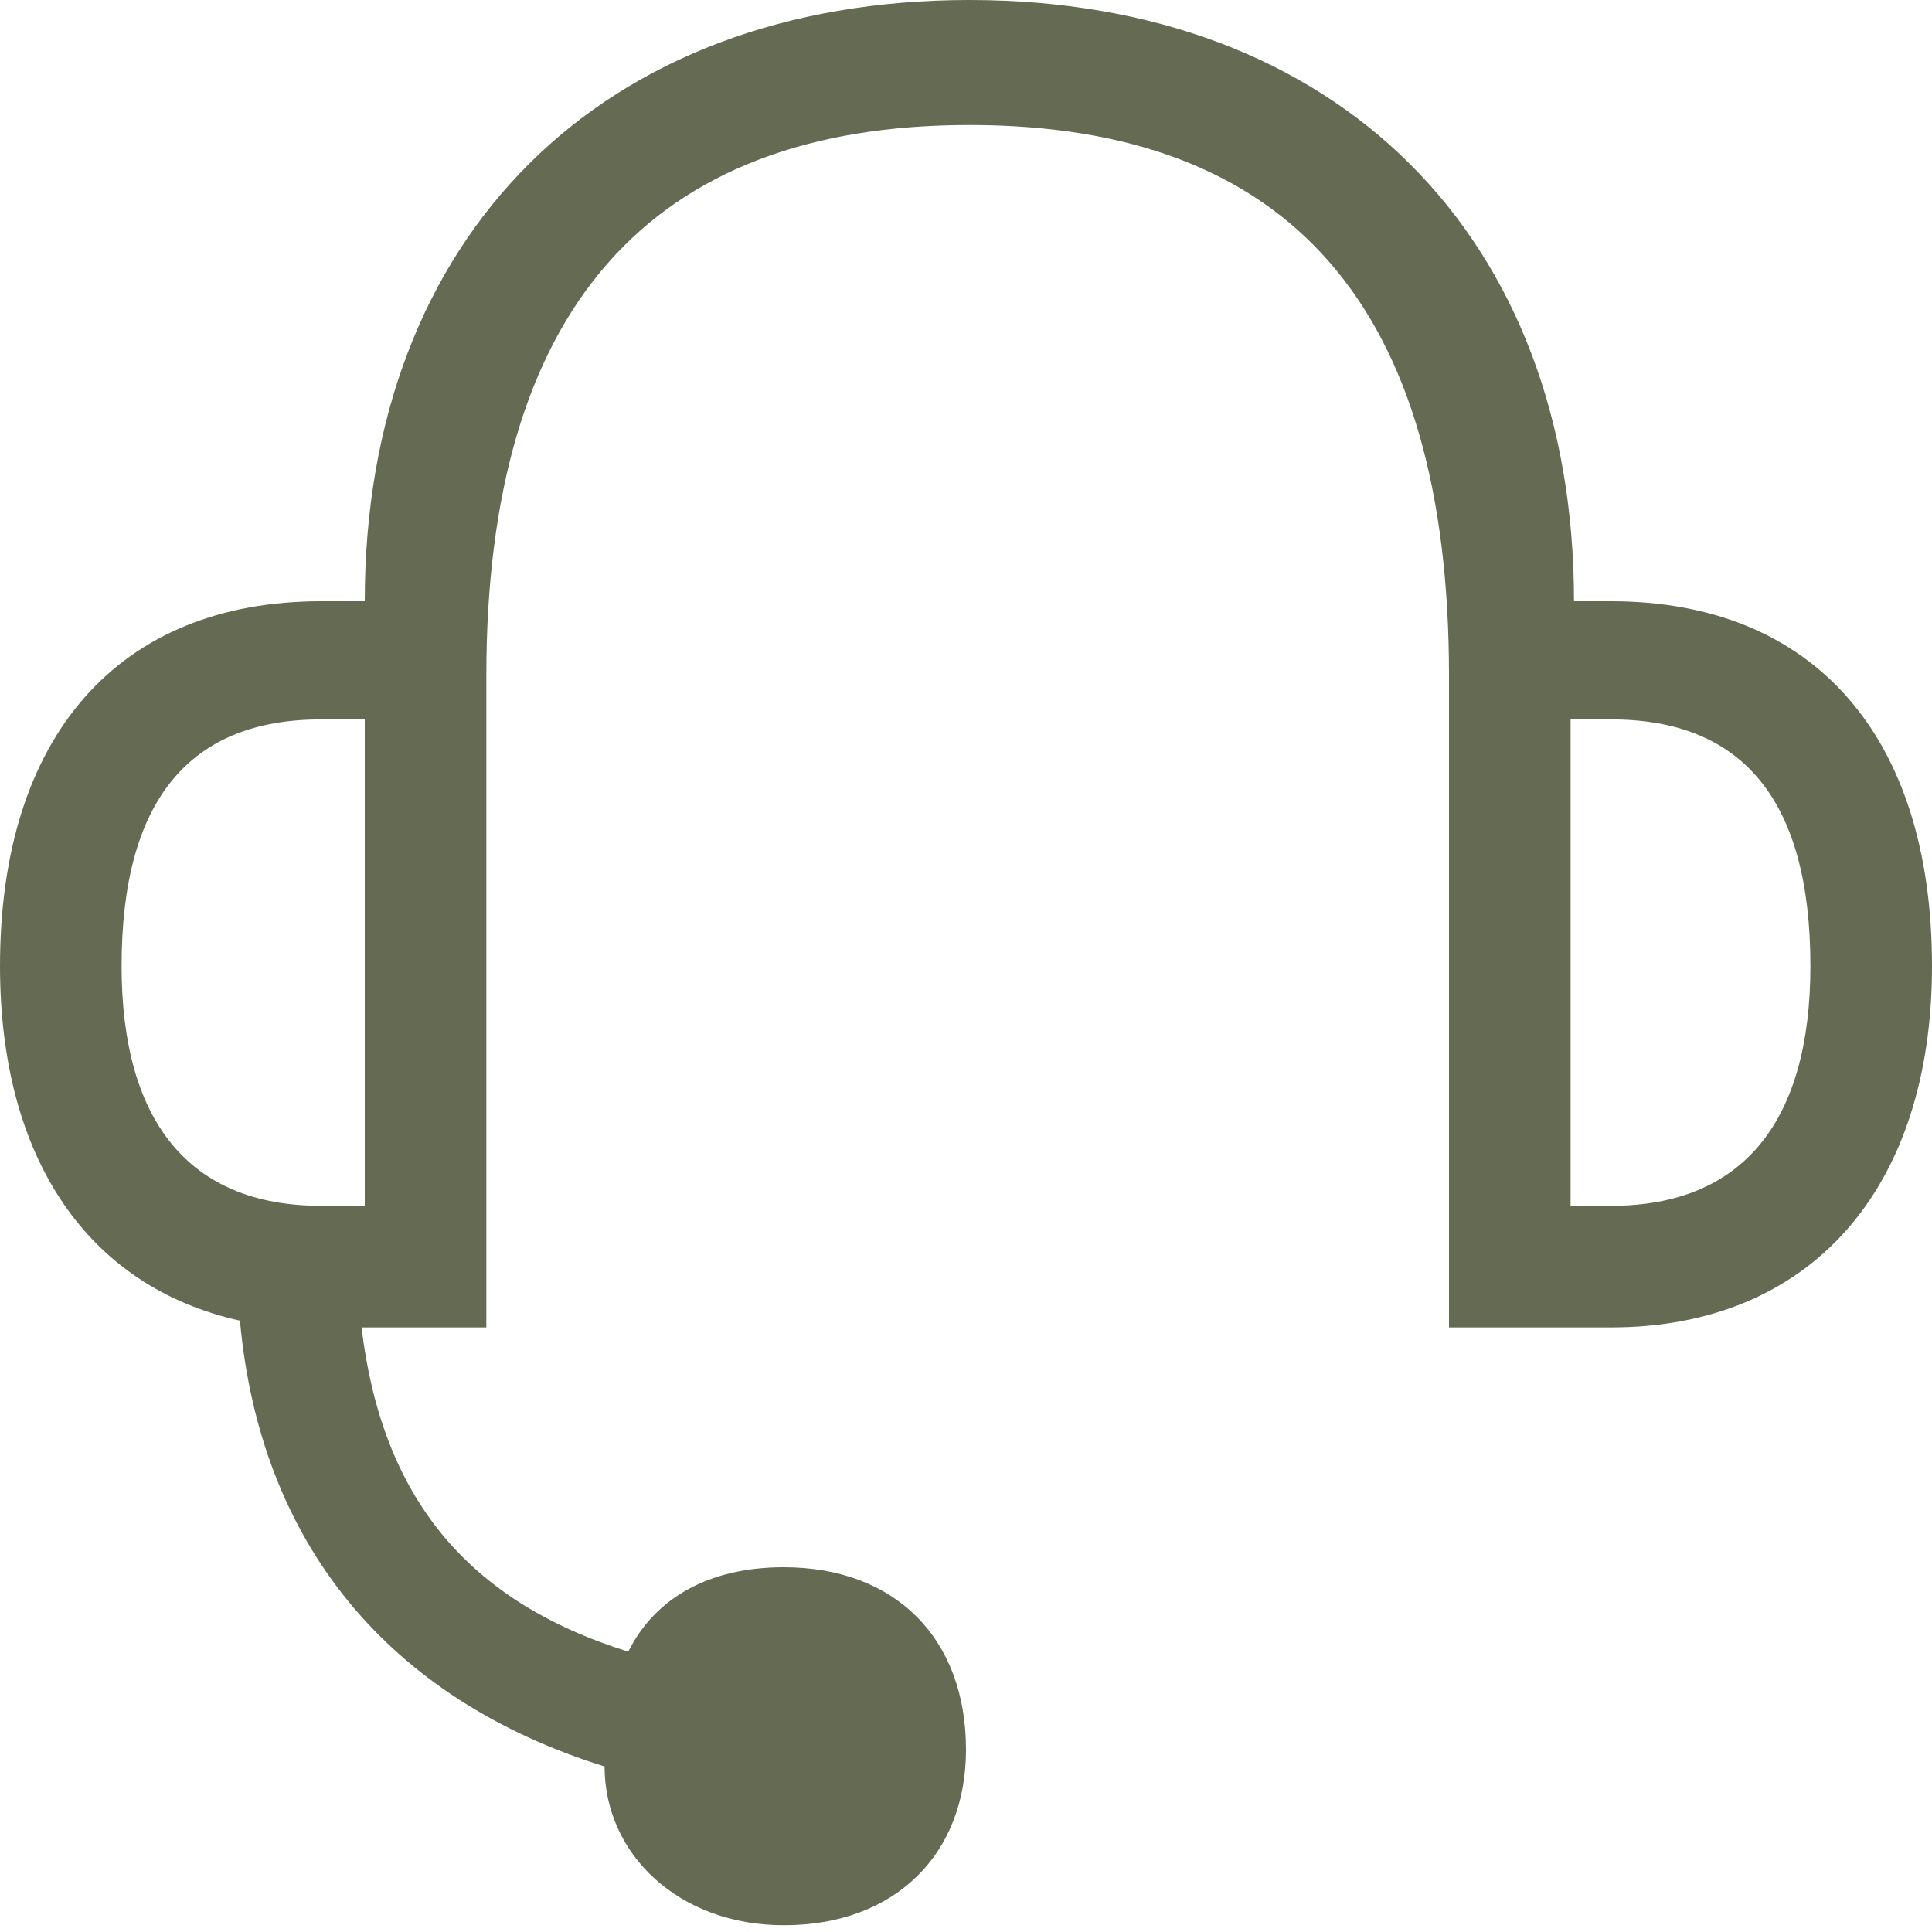 <?xml version="1.0" encoding="UTF-8"?>
<svg width="40px" height="40px" viewBox="0 0 30 30" version="1.1" xmlns="http://www.w3.org/2000/svg" xmlns:xlink="http://www.w3.org/1999/xlink">
    <title>SVG / D2-0_Pre-footer / dacia-call-blue</title>
    <g id="D2-0_Pre-footer-/-dacia-call-blue" stroke="none" stroke-width="1" fill="none" fill-rule="evenodd">
        <path d="M24.388,11.171 L24.388,18.724 L25.017,18.724 C27.063,18.724 28.112,17.413 28.112,15 C28.112,12.43 27.063,11.171 25.017,11.171 L24.388,11.171 Z M5.664,18.724 L5.664,11.171 L4.984,11.171 C2.939,11.171 1.888,12.43 1.888,15 C1.888,17.413 2.939,18.724 4.984,18.724 L5.664,18.724 Z M12.17,29.895 C10.542,29.895 9.388,28.794 9.388,27.43 C6.031,26.381 4.04,23.969 3.726,20.507 C1.364,19.983 0,17.99 0,15 C0,11.434 1.838,9.336 4.984,9.336 L5.664,9.336 C5.664,3.671 9.338,0 15.052,0 C20.769,0 24.441,3.671 24.441,9.336 L25.017,9.336 C28.164,9.336 30,11.434 30,15 C30,18.462 28.112,20.612 25.017,20.612 L22.5,20.612 L22.5,10.49 C22.5,4.773 20.035,1.941 15.052,1.941 C10.07,1.941 7.552,4.825 7.552,10.49 L7.552,20.612 L5.614,20.612 C5.928,23.234 7.238,24.86 9.755,25.647 C10.175,24.808 11.014,24.336 12.17,24.336 C13.899,24.336 15,25.437 15,27.168 C15,28.794 13.899,29.895 12.17,29.895 Z" id="Shape" fill="#646b52" fill-rule="nonzero"></path>
    </g>
</svg>